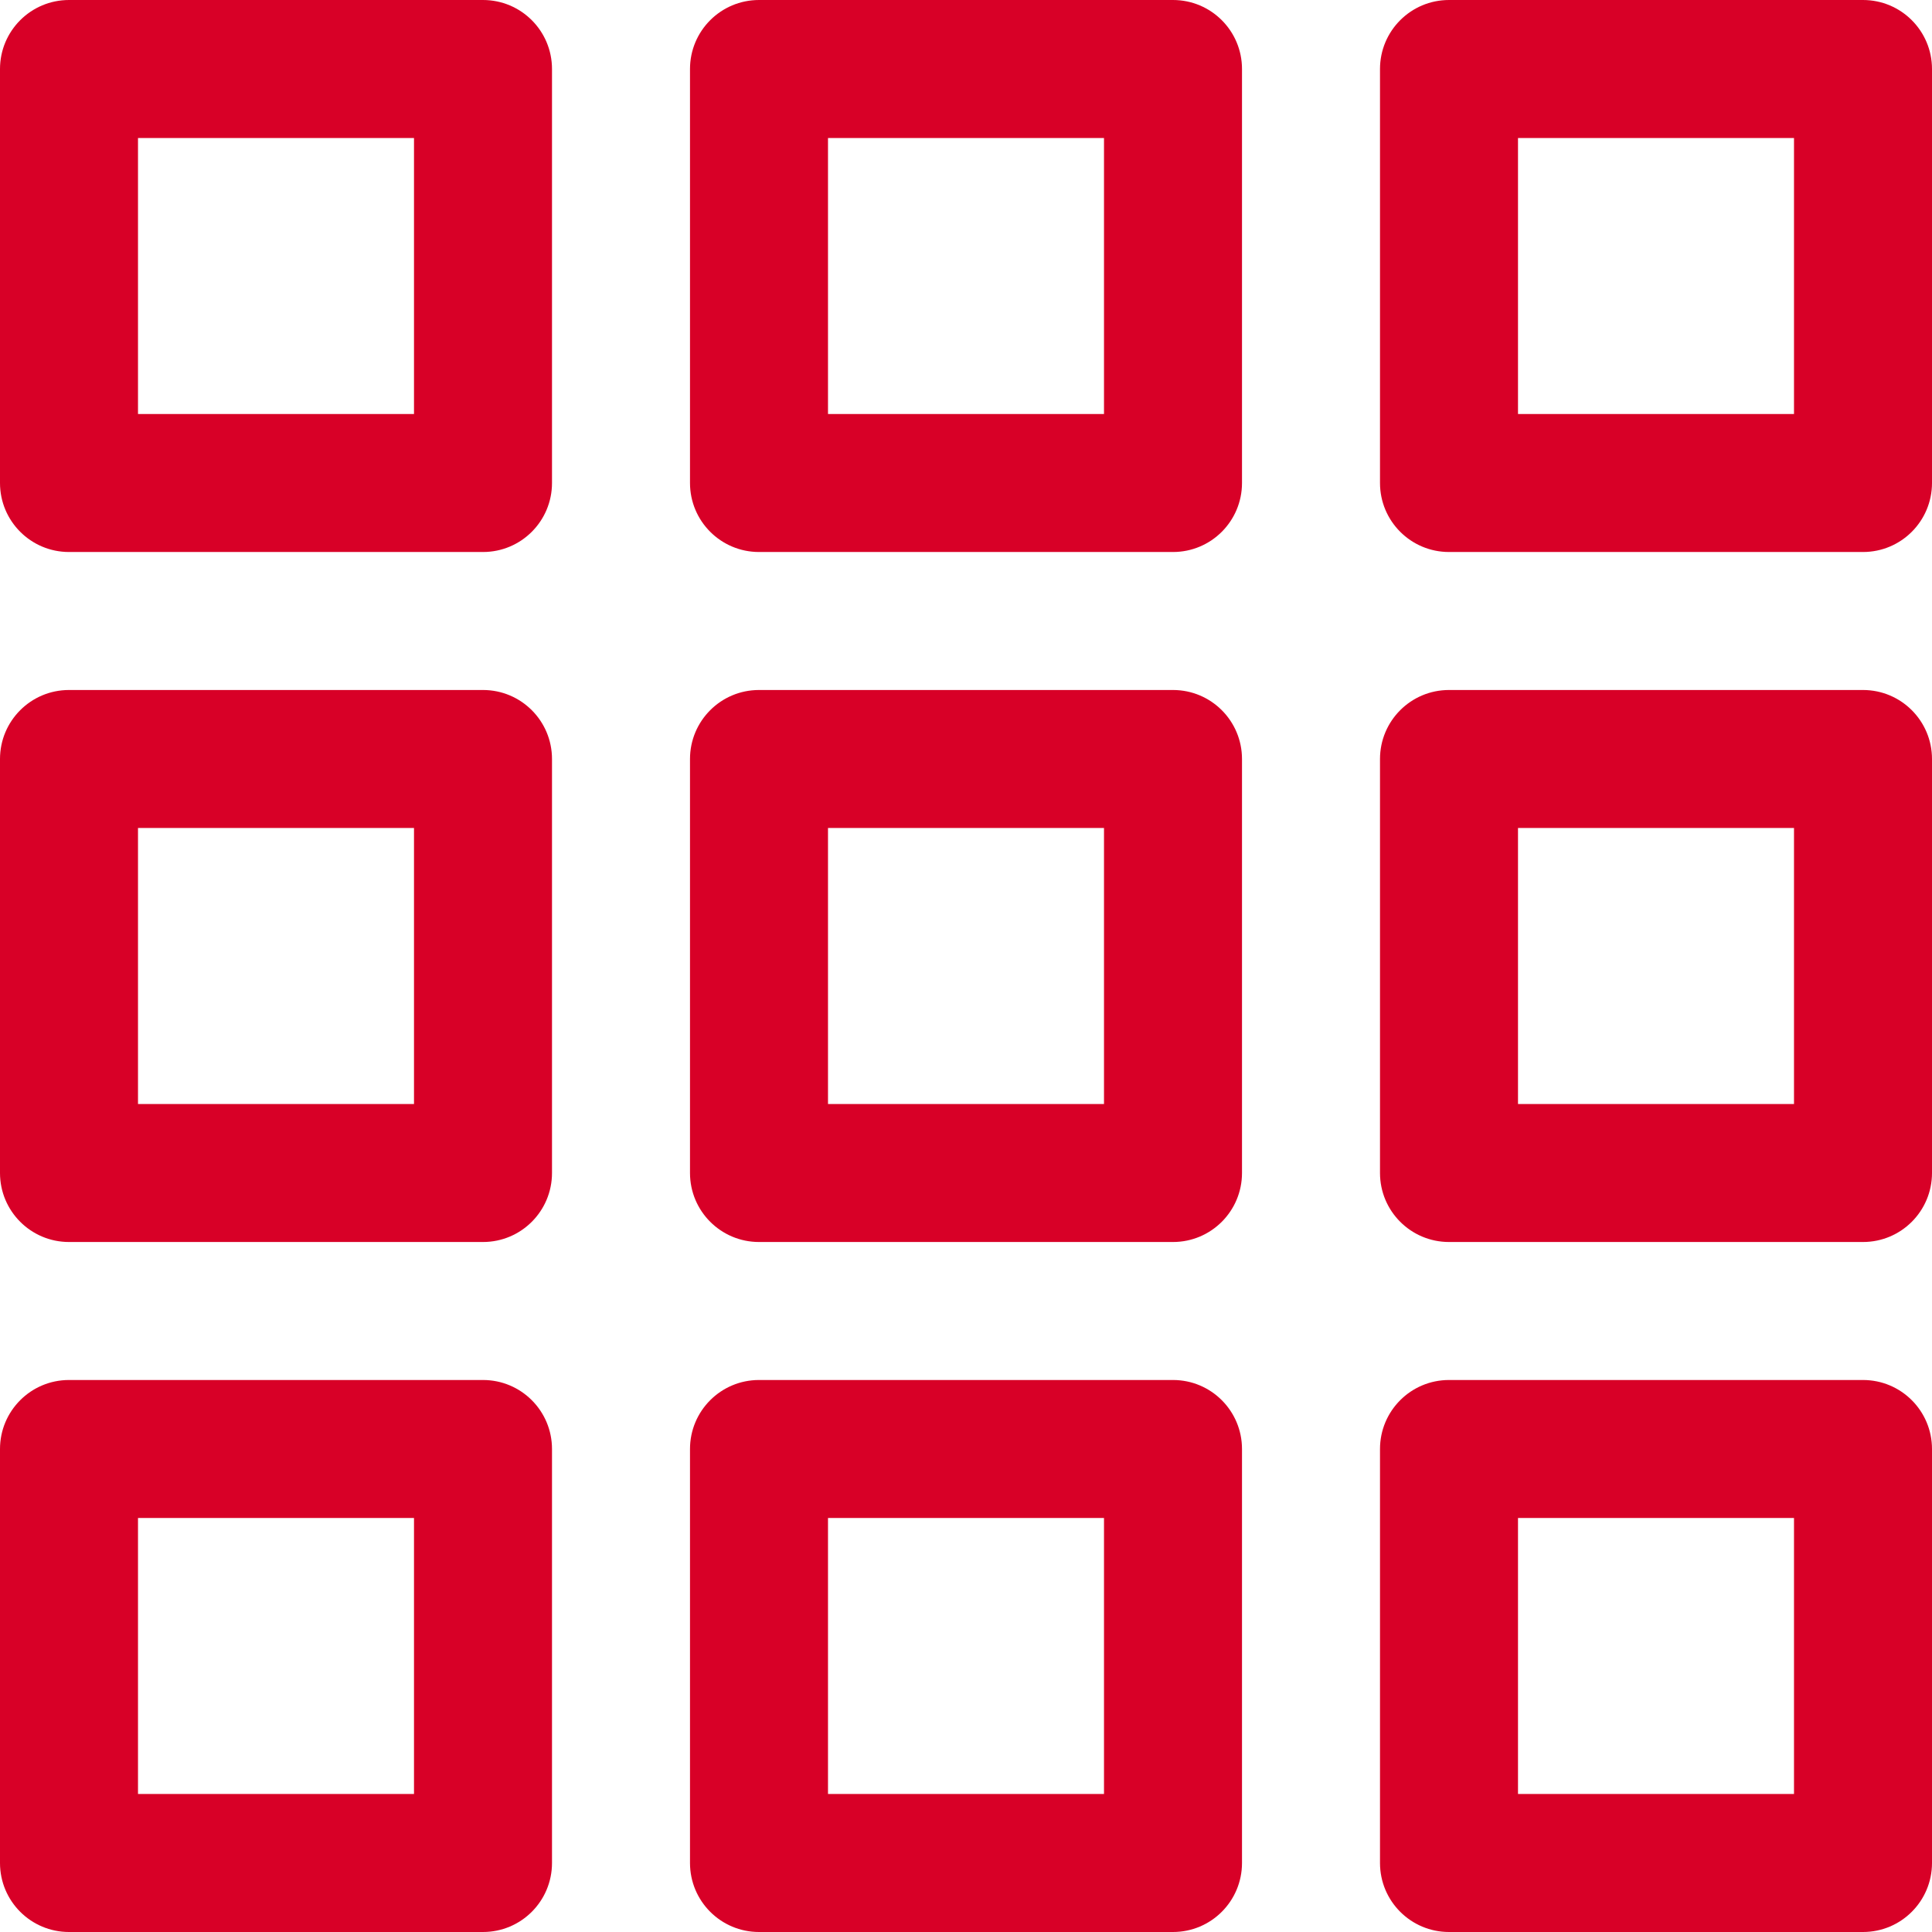 <?xml version="1.0" encoding="UTF-8"?> <!-- Generator: Adobe Illustrator 19.0.0, SVG Export Plug-In . SVG Version: 6.00 Build 0) --> <svg xmlns="http://www.w3.org/2000/svg" xmlns:xlink="http://www.w3.org/1999/xlink" id="Layer_1" x="0px" y="0px" viewBox="0 0 448 448" style="enable-background:new 0 0 448 448;" xml:space="preserve" width="512px" height="512px"> <g> <g> <g> <path d="M112,0H16C7.152,0,0,7.168,0,16v96c0,8.832,7.152,16,16,16h96c8.848,0,16-7.168,16-16V16C128,7.168,120.848,0,112,0z M96,96H32V32h64V96z" fill="#D80027"></path> <path d="M272,0h-96c-8.848,0-16,7.168-16,16v96c0,8.832,7.152,16,16,16h96c8.848,0,16-7.168,16-16V16C288,7.168,280.848,0,272,0z M256,96h-64V32h64V96z" fill="#D80027"></path> <path d="M432,0h-96c-8.848,0-16,7.168-16,16v96c0,8.832,7.152,16,16,16h96c8.848,0,16-7.168,16-16V16C448,7.168,440.848,0,432,0z M416,96h-64V32h64V96z" fill="#D80027"></path> <path d="M112,160H16c-8.848,0-16,7.168-16,16v96c0,8.832,7.152,16,16,16h96c8.848,0,16-7.168,16-16v-96 C128,167.168,120.848,160,112,160z M96,256H32v-64h64V256z" fill="#D80027"></path> <path d="M272,160h-96c-8.848,0-16,7.168-16,16v96c0,8.832,7.152,16,16,16h96c8.848,0,16-7.168,16-16v-96 C288,167.168,280.848,160,272,160z M256,256h-64v-64h64V256z" fill="#D80027"></path> <path d="M432,160h-96c-8.848,0-16,7.168-16,16v96c0,8.832,7.152,16,16,16h96c8.848,0,16-7.168,16-16v-96 C448,167.168,440.848,160,432,160z M416,256h-64v-64h64V256z" fill="#D80027"></path> <path d="M112,320H16c-8.848,0-16,7.168-16,16v96c0,8.832,7.152,16,16,16h96c8.848,0,16-7.168,16-16v-96 C128,327.168,120.848,320,112,320z M96,416H32v-64h64V416z" fill="#D80027"></path> <path d="M272,320h-96c-8.848,0-16,7.168-16,16v96c0,8.832,7.152,16,16,16h96c8.848,0,16-7.168,16-16v-96 C288,327.168,280.848,320,272,320z M256,416h-64v-64h64V416z" fill="#D80027"></path> <path d="M432,320h-96c-8.848,0-16,7.168-16,16v96c0,8.832,7.152,16,16,16h96c8.848,0,16-7.168,16-16v-96 C448,327.168,440.848,320,432,320z M416,416h-64v-64h64V416z" fill="#D80027"></path> </g> </g> </g> <g> </g> <g> </g> <g> </g> <g> </g> <g> </g> <g> </g> <g> </g> <g> </g> <g> </g> <g> </g> <g> </g> <g> </g> <g> </g> <g> </g> <g> </g> </svg> 